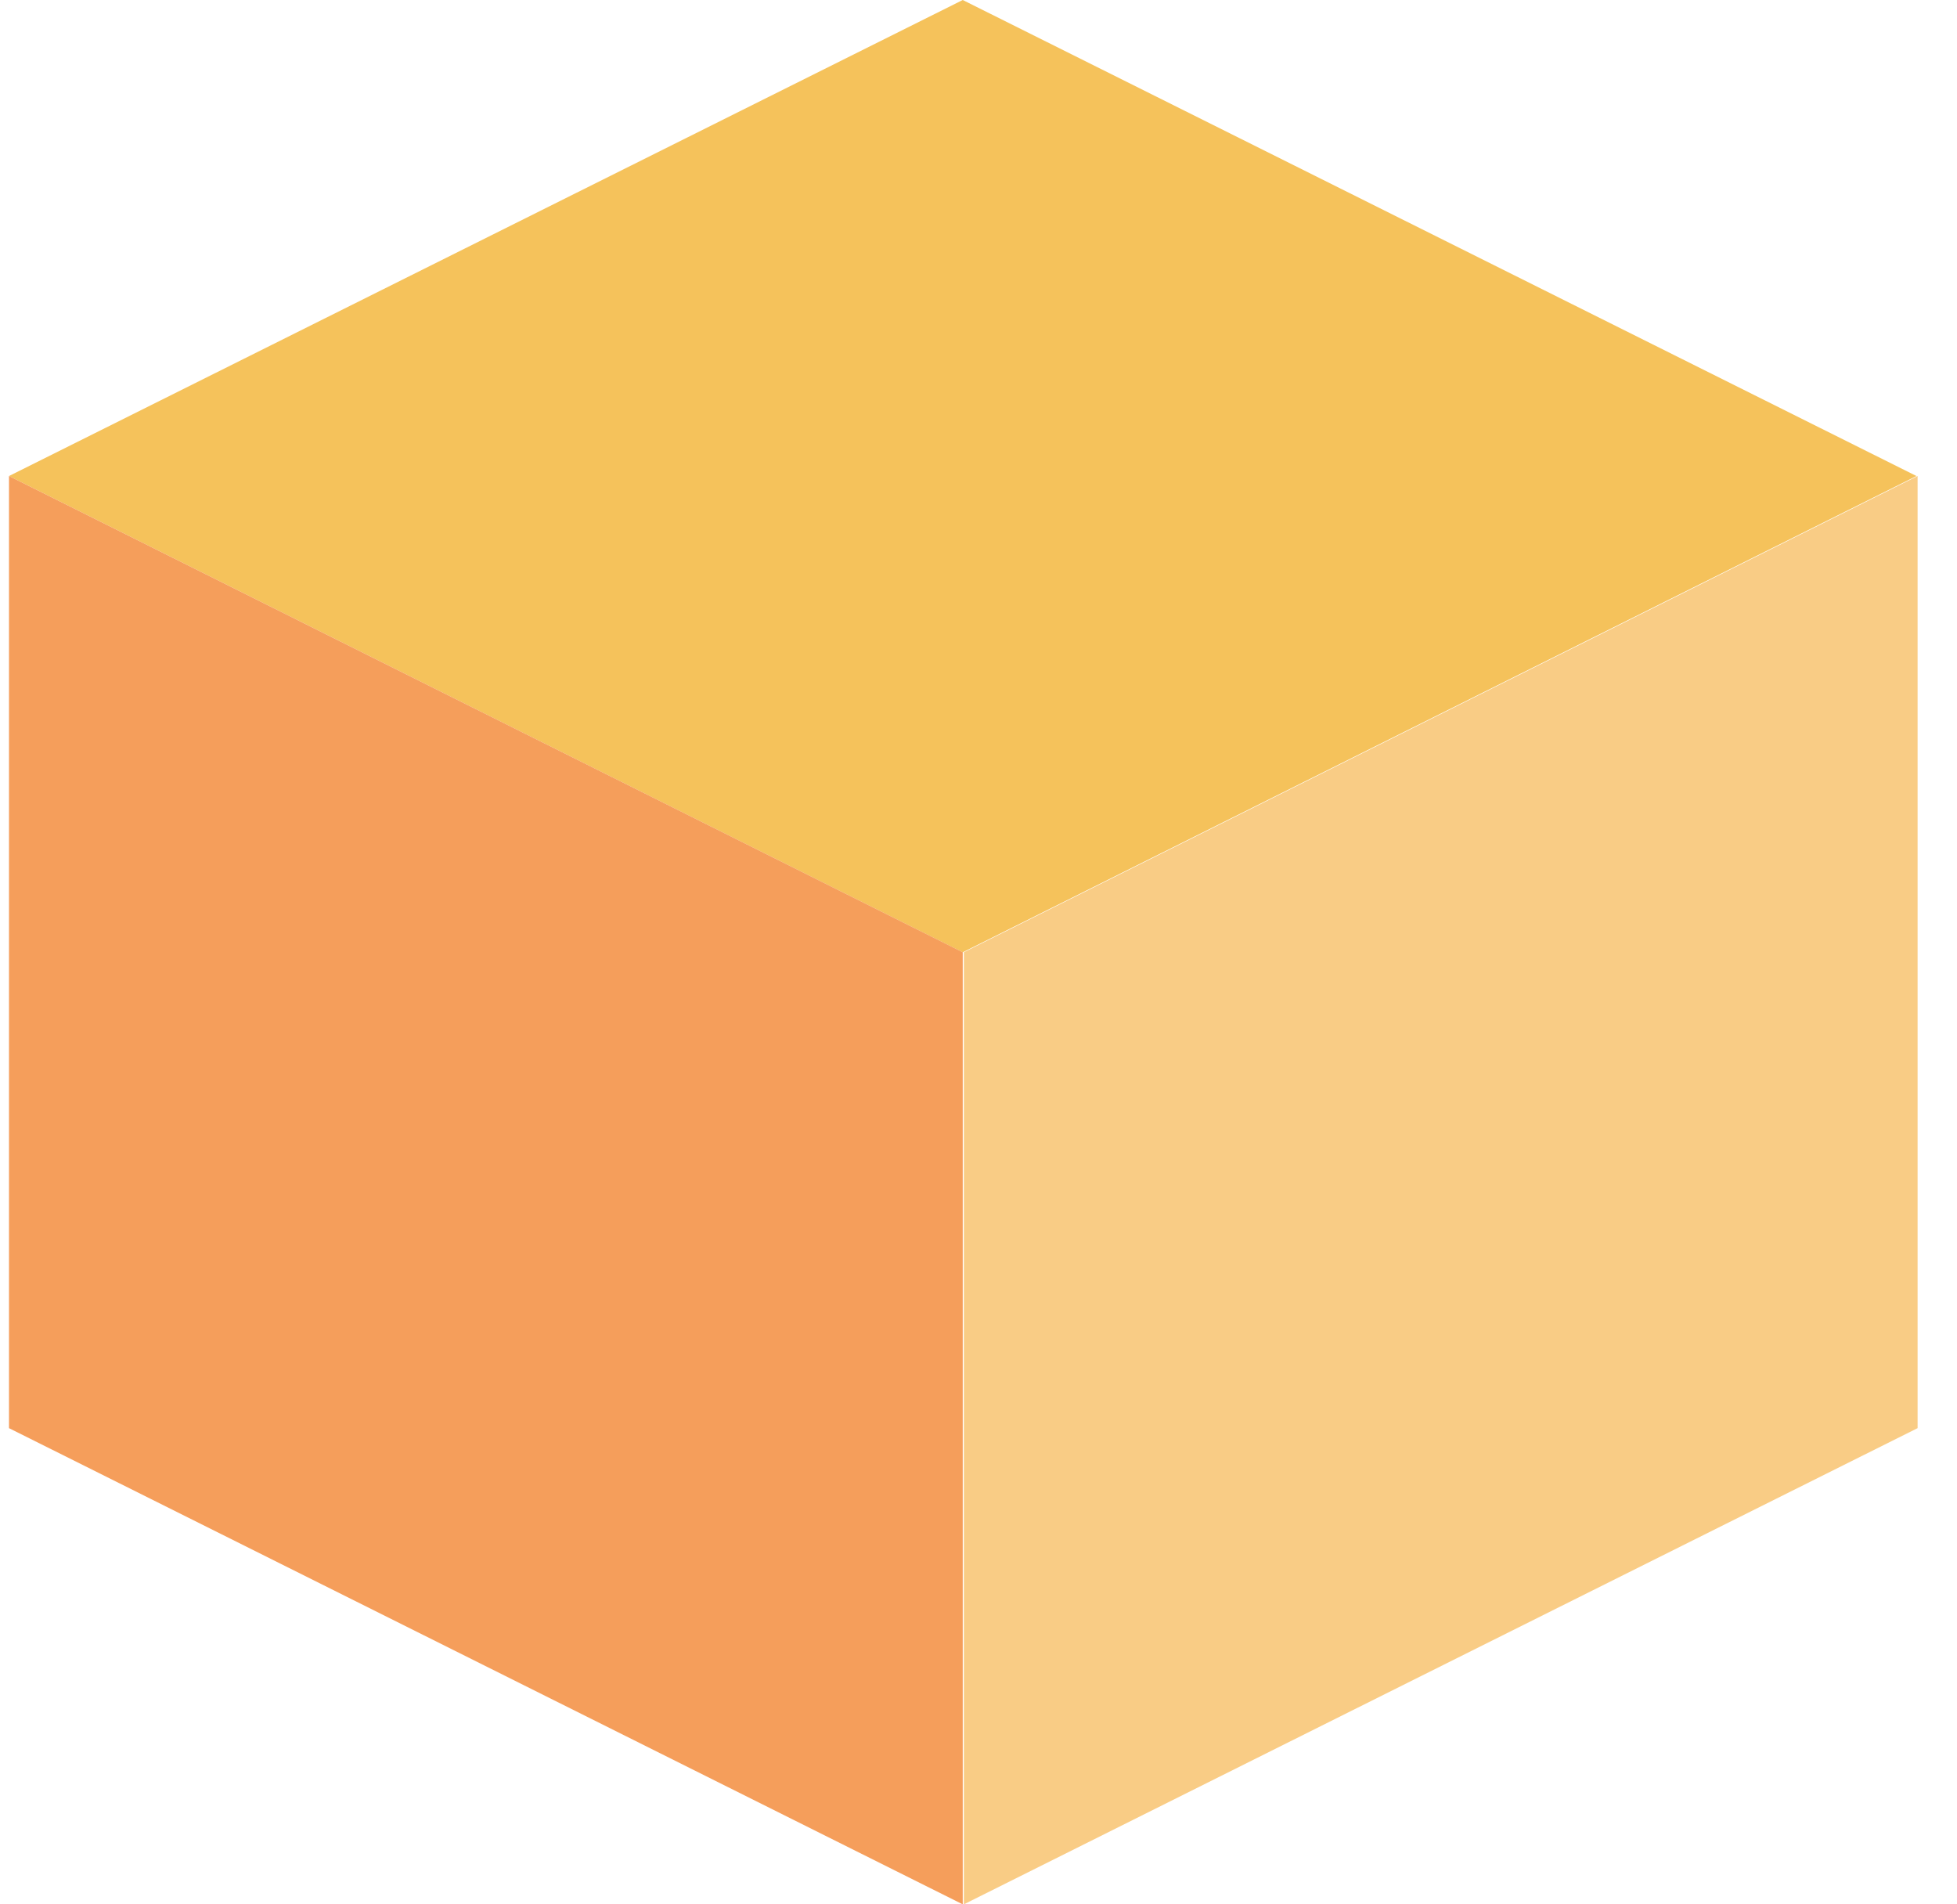<svg width="37" height="36" viewBox="0 0 37 36" fill="none" xmlns="http://www.w3.org/2000/svg">
<path d="M36.234 8.999L18.202 18.002L0.17 8.999L18.202 0L36.234 8.999Z" fill="#F5C25B"/>
<path d="M36.255 26.998L18.223 36V18.001L36.255 8.999V26.998Z" fill="#F9CC85"/>
<path d="M18.202 36L0.17 26.998V8.999L18.202 18.001V36Z" fill="#F59E5B"/>
</svg>
